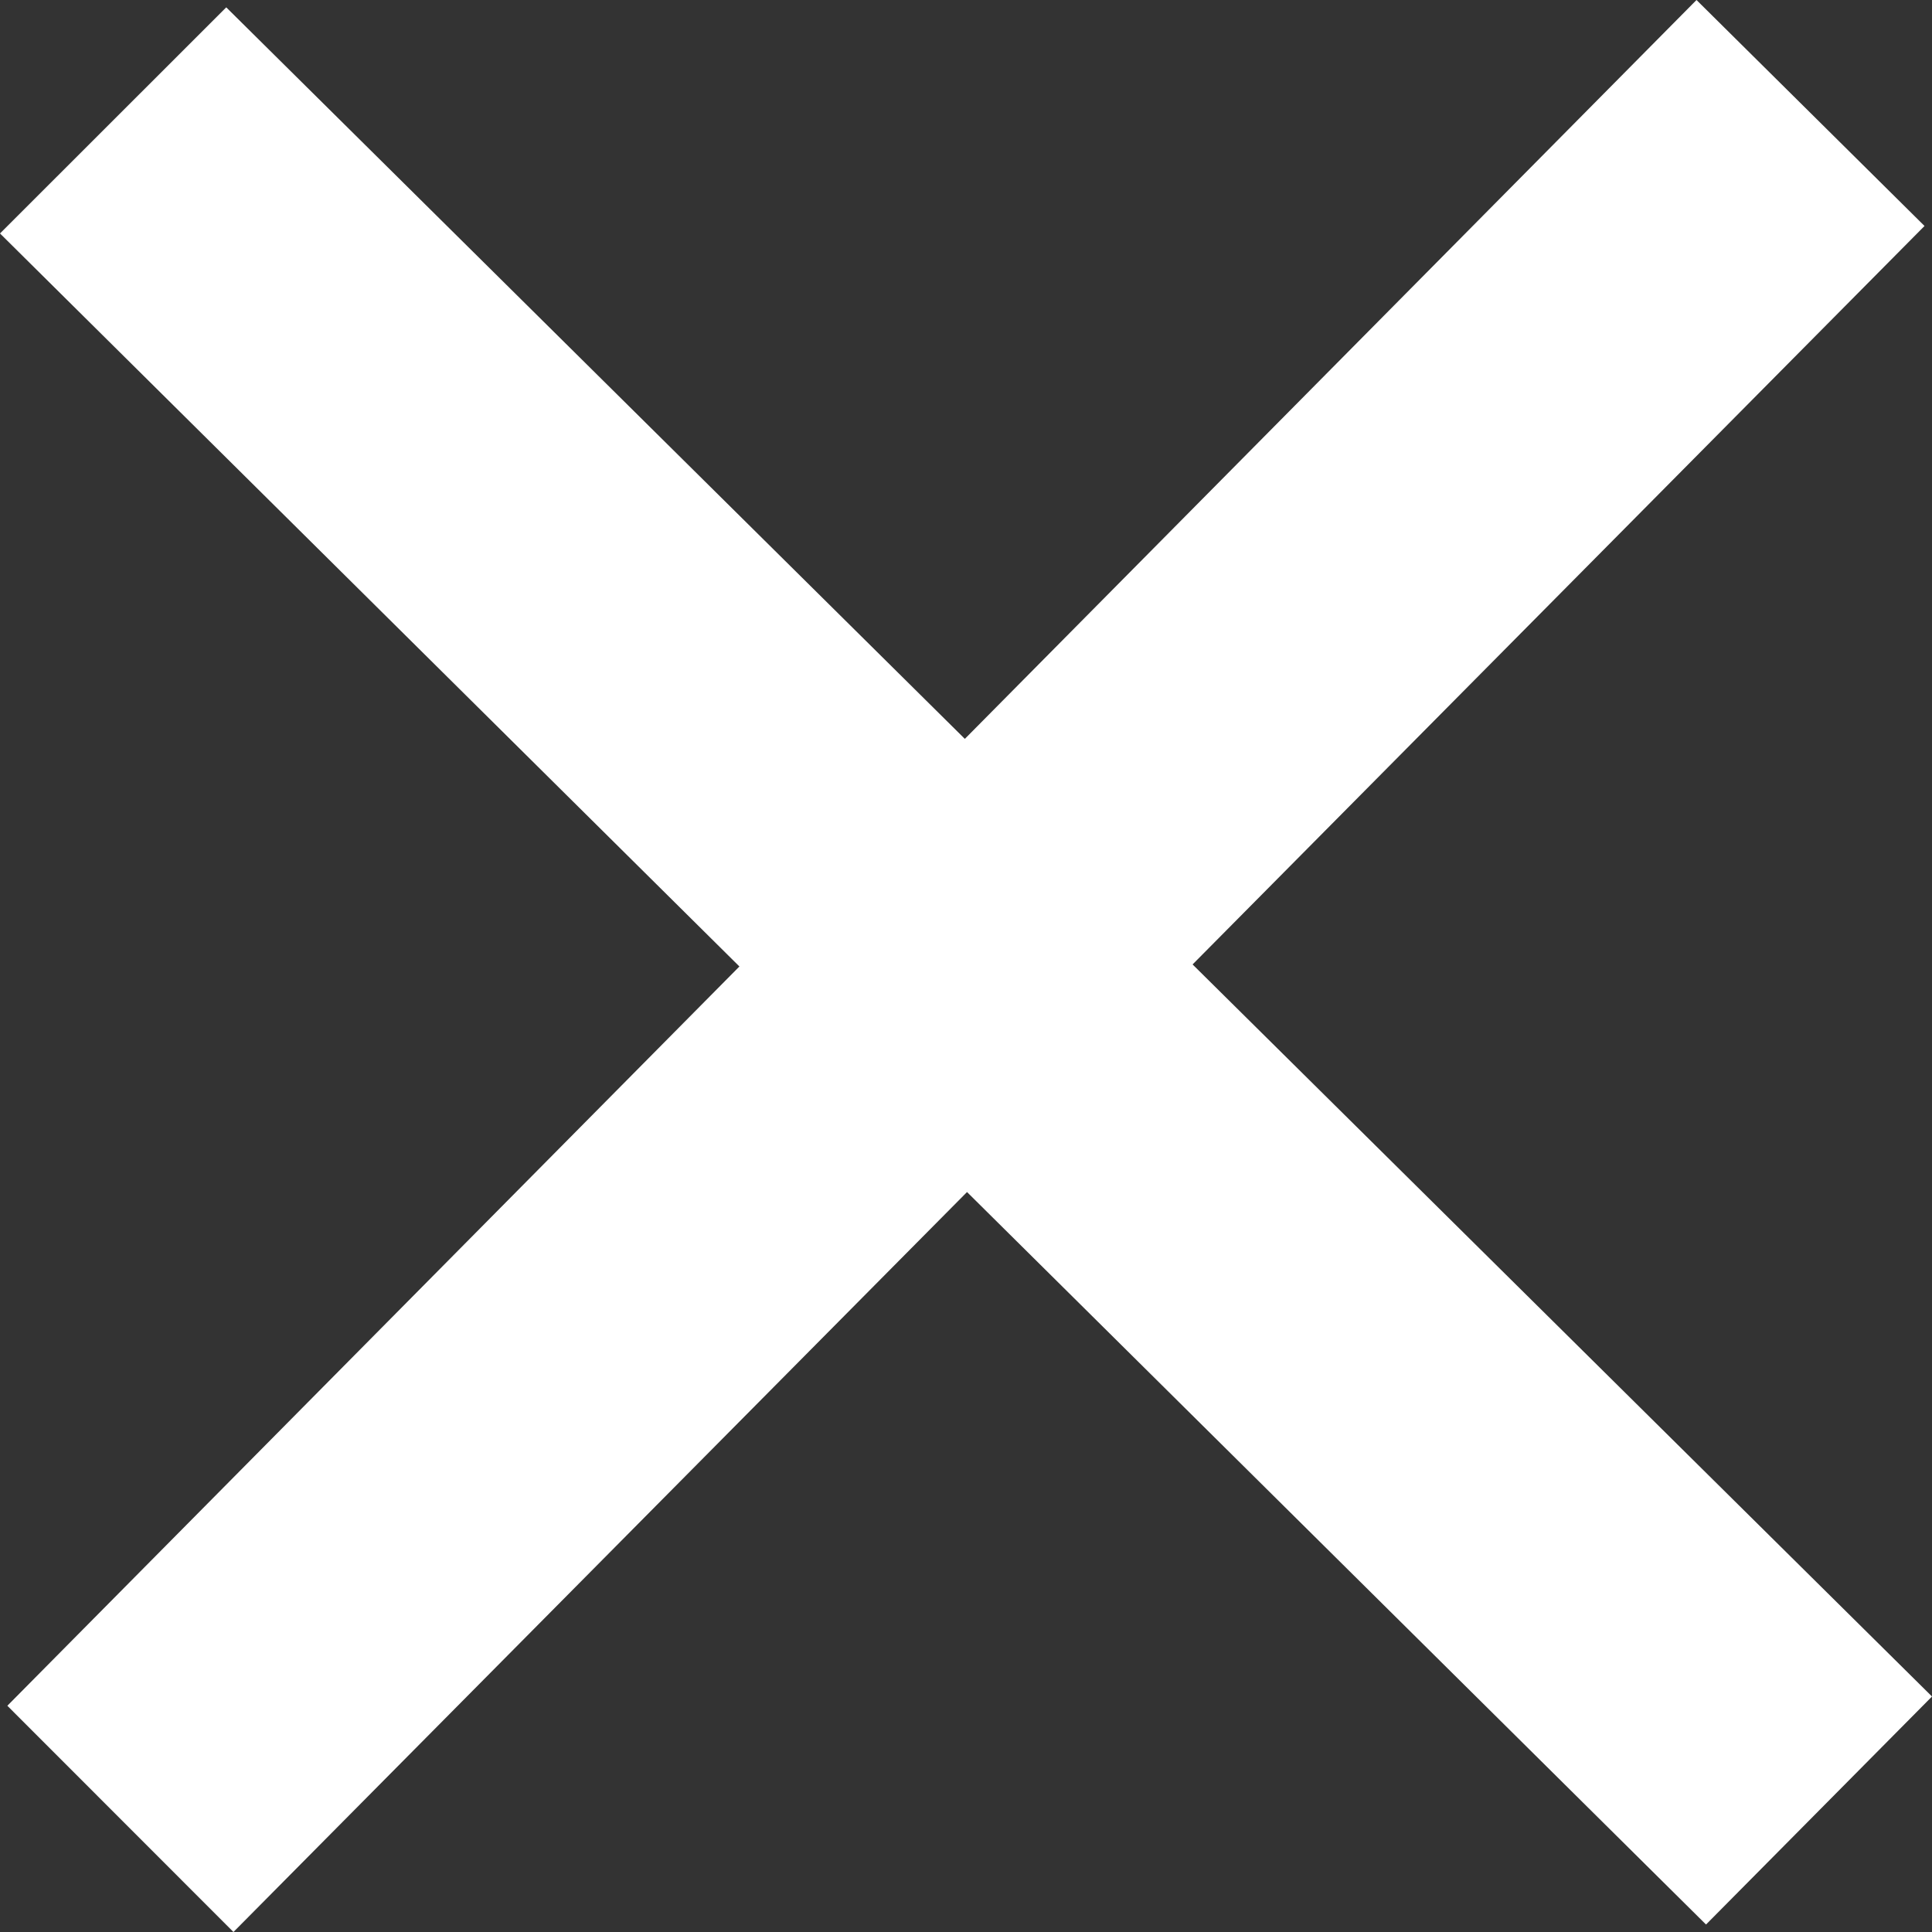<svg xmlns="http://www.w3.org/2000/svg" width="14.201" height="14.201" viewBox="0 0 14.201 14.201"><rect x="0" y="0" width="14.201" height="14.201" fill="#333333" stroke="none"/><defs><style>.a{fill:#fff;}</style></defs><path class="a" d="M14.155,12.424,8.72,7.043,14.1,1.615,12.424-.046,7.046,5.385,1.617.008-.046,1.67,5.389,7.058.008,12.492,1.67,14.155,7.062,8.716,12.494,14.1Z" transform="translate(0.046 0.046)"/></svg>